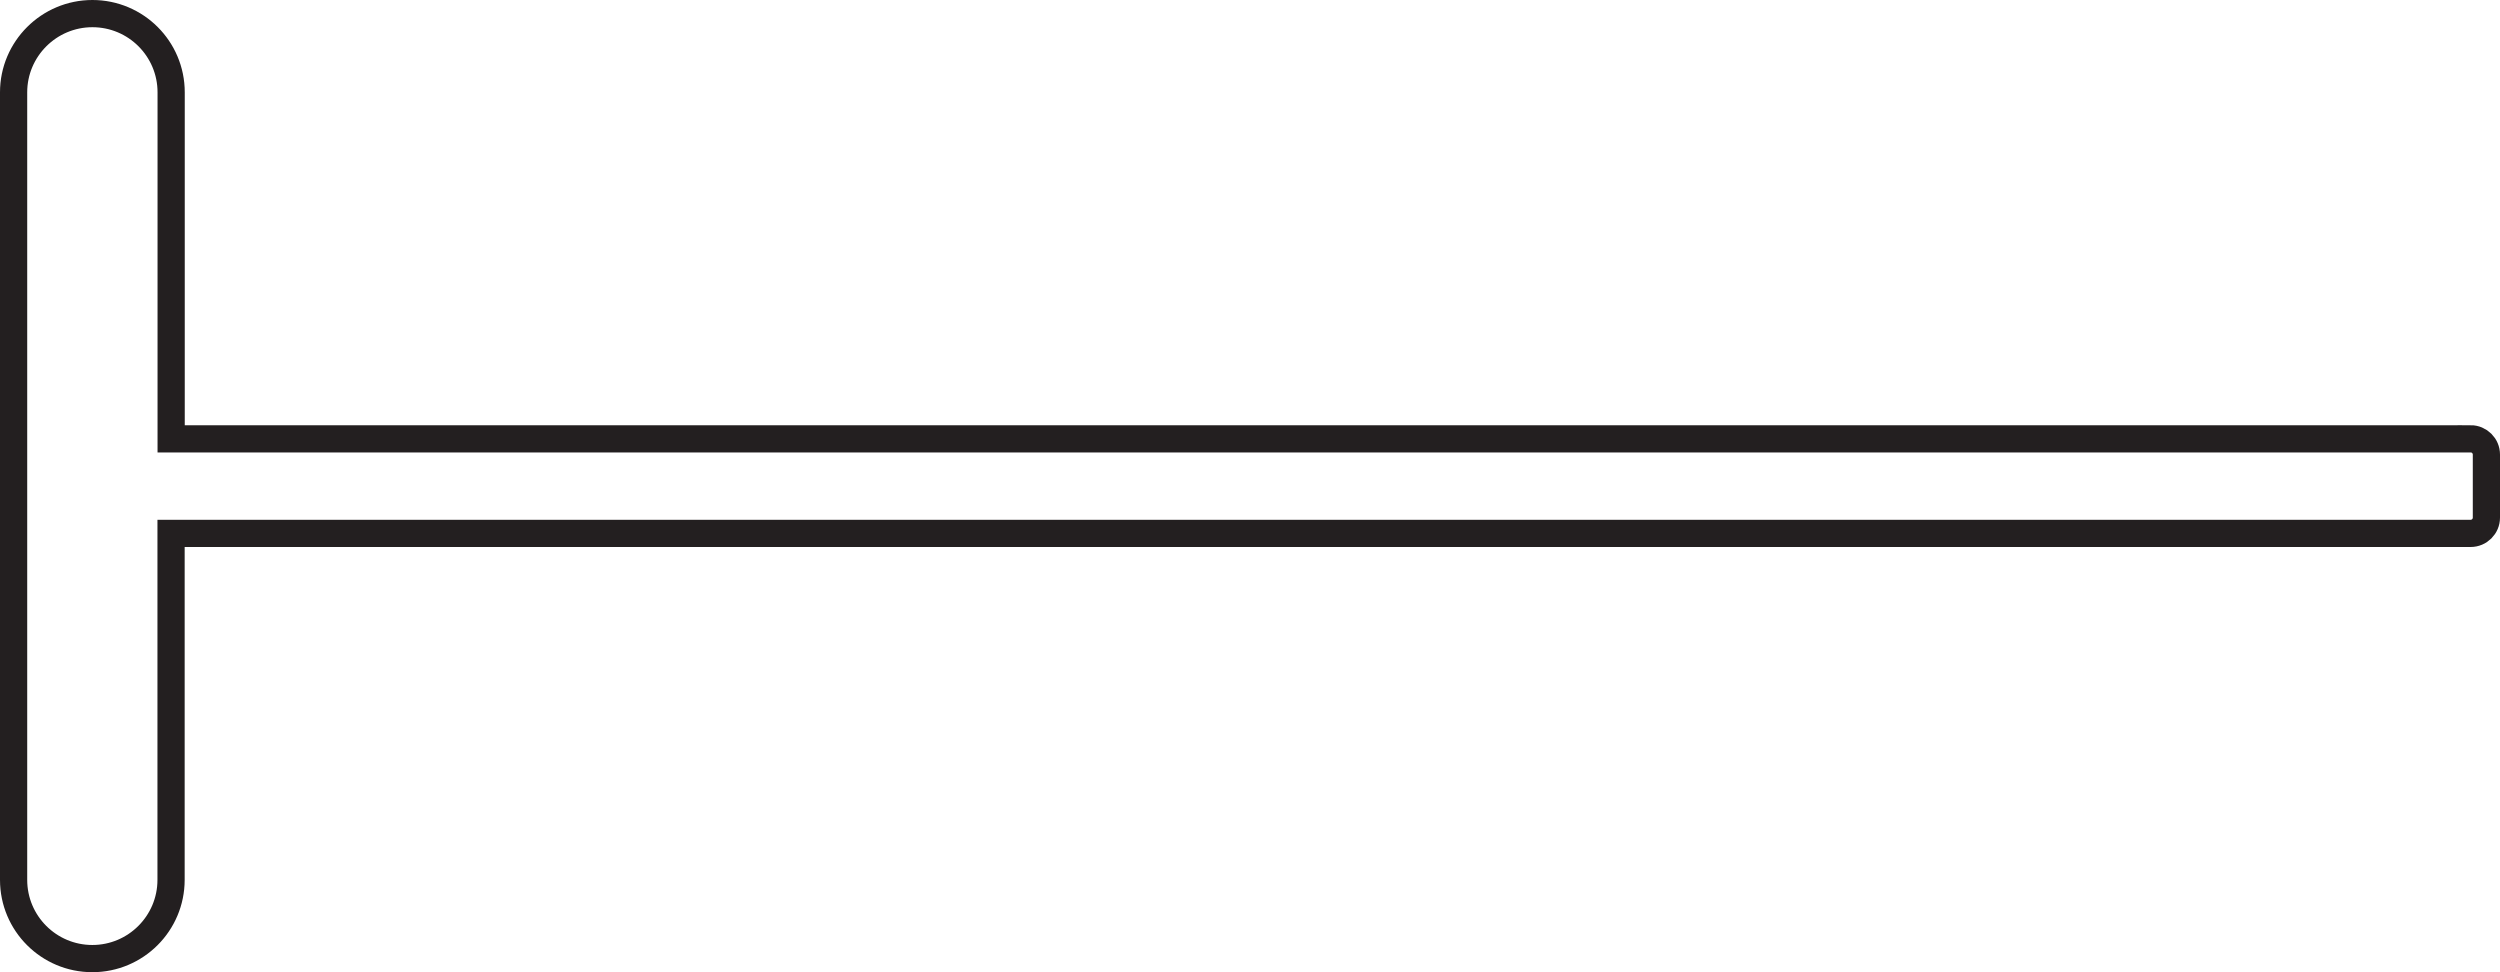 <?xml version="1.0" encoding="UTF-8"?><svg id="a" xmlns="http://www.w3.org/2000/svg" width="275.64" height="107.19" viewBox="0 0 275.64 107.19"><path d="M272.4,48.39H18.87V10.18c0-4.8-3.89-8.68-8.68-8.68S1.5,5.39,1.5,10.18v86.83c0,4.8,3.89,8.68,8.68,8.68s8.68-3.89,8.68-8.68v-38.2h253.54c.96,0,1.74-.78,1.74-1.74v-6.95c0-.96-.78-1.74-1.74-1.74Z" style="fill:none; stroke:#231f20; stroke-miterlimit:10; stroke-width:3px;"/></svg>